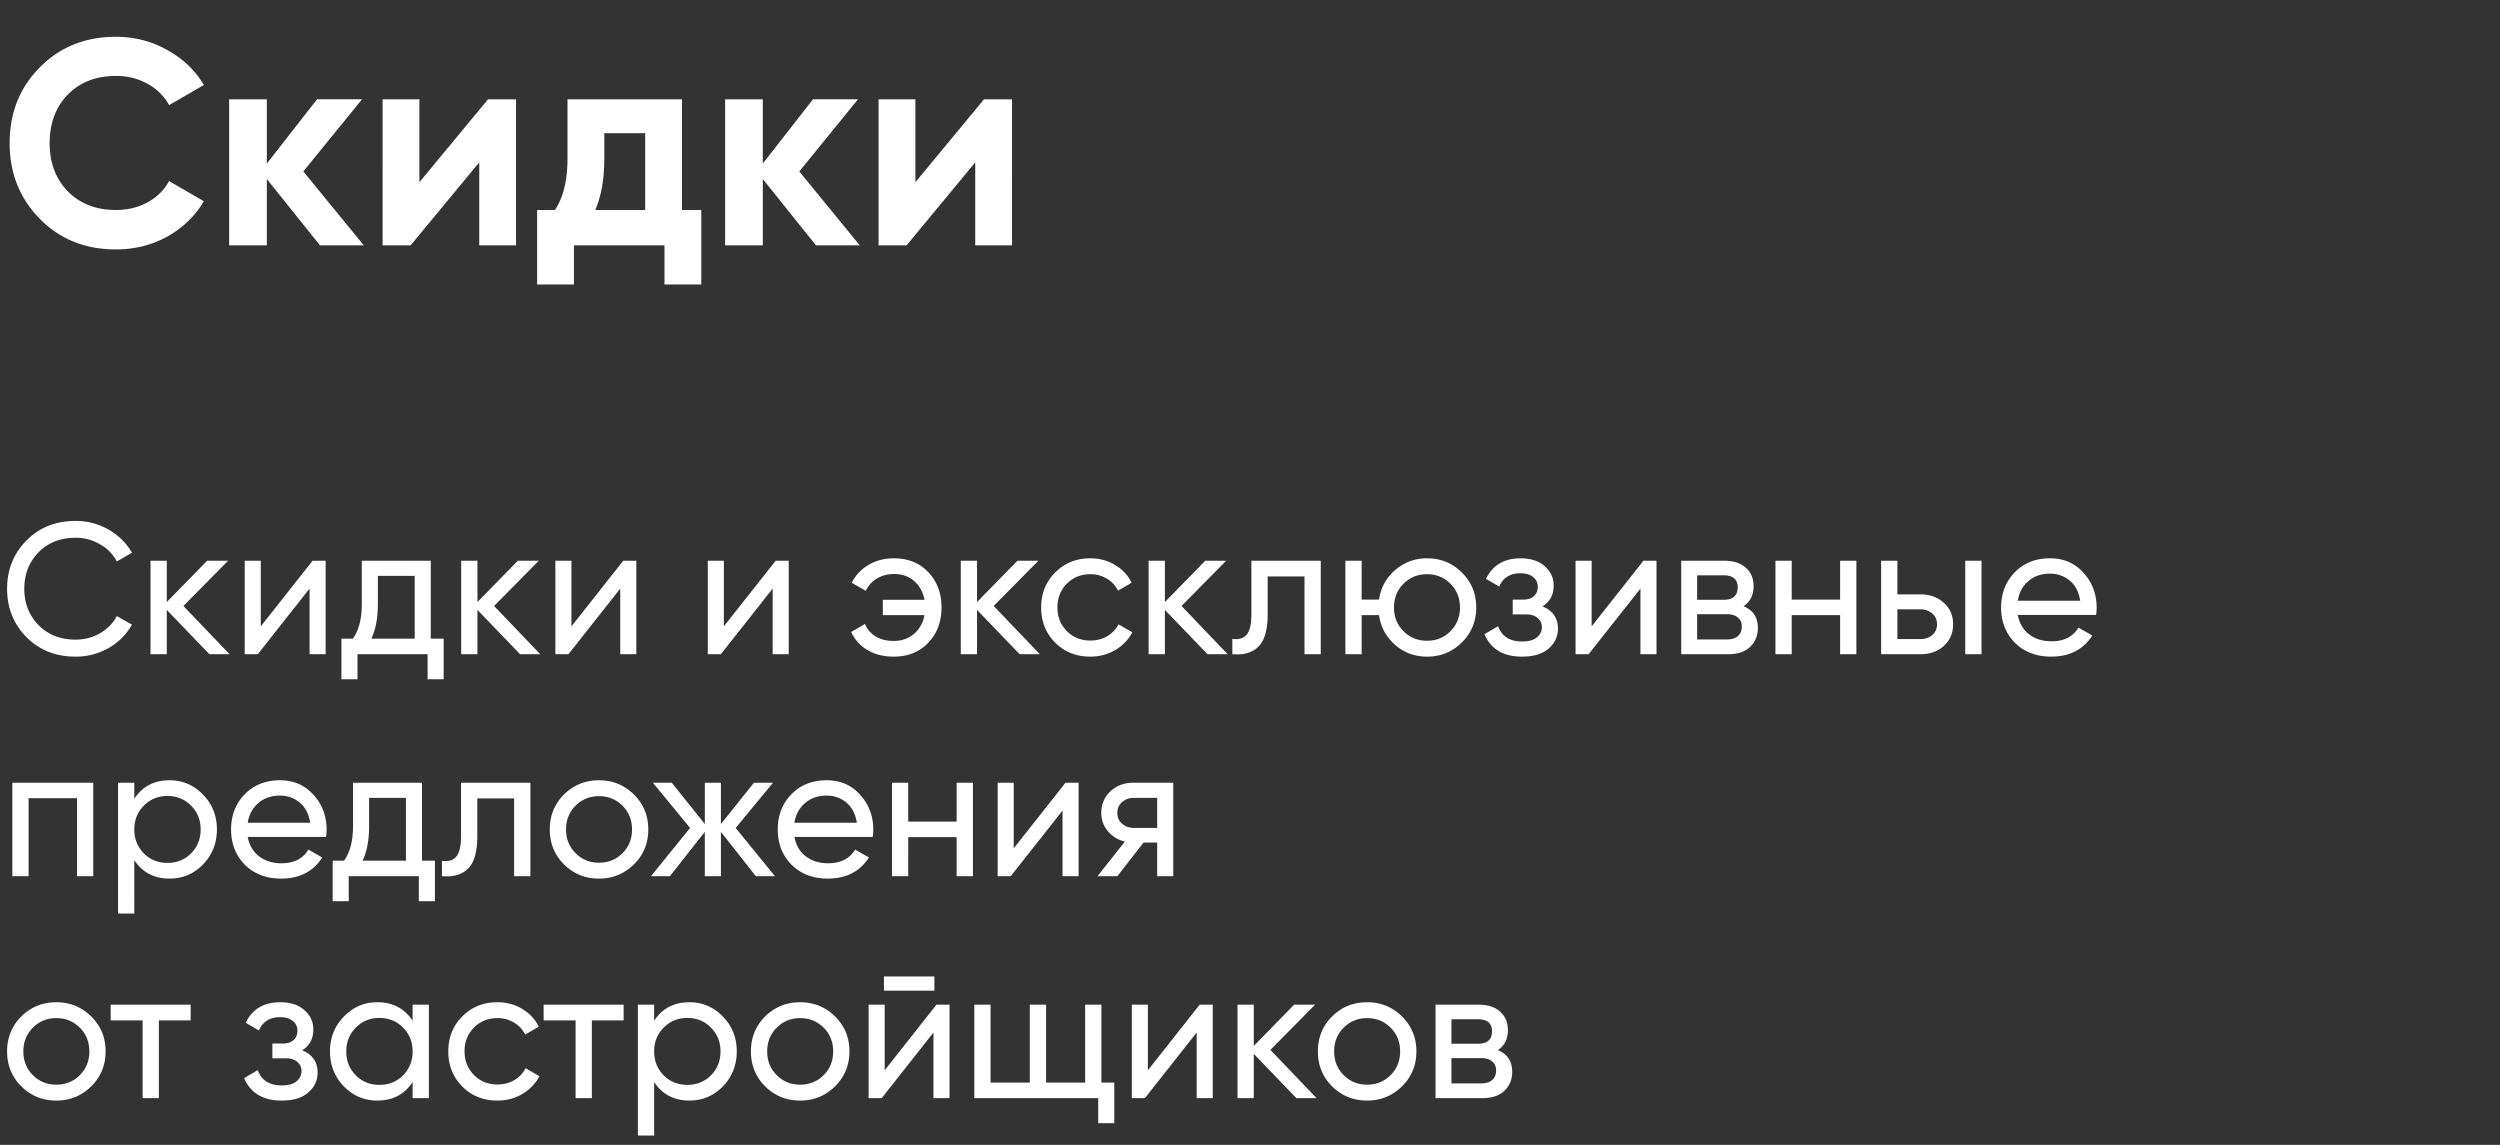 <svg xmlns="http://www.w3.org/2000/svg" width="214" height="98" fill="none"><rect width="100%" height="100%" fill="#333333" stroke="none"/><path d="M6.464 56.208c-1.696 0-3.099-.56-4.208-1.68C1.157 53.408.608 52.032.608 50.4c0-1.632.55-3.008 1.648-4.128 1.11-1.12 2.512-1.68 4.208-1.68 1.024 0 1.963.245 2.816.736a5.298 5.298 0 0 1 2.016 1.984L10 48.064c-.32-.619-.8-1.11-1.44-1.472a4.031 4.031 0 0 0-2.096-.56c-1.29 0-2.347.416-3.168 1.248-.81.832-1.216 1.872-1.216 3.12 0 1.237.405 2.272 1.216 3.104.821.832 1.877 1.248 3.168 1.248.768 0 1.467-.181 2.096-.544.64-.373 1.12-.864 1.44-1.472l1.296.736a5.294 5.294 0 0 1-2 2 5.636 5.636 0 0 1-2.832.736ZM19.652 56h-1.728l-3.648-3.792V56h-1.392v-8h1.392v3.536L17.732 48h1.792L15.7 51.872 19.652 56Zm7.103-8h1.12v8h-1.376v-5.616L22.067 56h-1.12v-8h1.376v5.616L26.755 48Zm10.119 6.672h1.103v3.472h-1.375V56h-6v2.144h-1.377v-3.472h.976c.512-.704.768-1.69.768-2.96V48h5.904v6.672Zm-5.089 0h3.713v-5.376h-3.152v2.416c0 1.195-.187 2.181-.56 2.96ZM46.245 56h-1.727l-3.648-3.792V56h-1.392v-8h1.392v3.536L44.326 48h1.792l-3.824 3.872L46.246 56Zm7.103-8h1.12v8h-1.376v-5.616L48.66 56h-1.12v-8h1.376v5.616L53.348 48Zm13.047 0h1.12v8H66.14v-5.616L61.707 56h-1.12v-8h1.376v5.616L66.395 48Zm10.12-.208c1.215 0 2.197.395 2.943 1.184.758.79 1.136 1.797 1.136 3.024 0 1.216-.378 2.224-1.136 3.024-.757.79-1.744 1.184-2.96 1.184-.853 0-1.6-.187-2.24-.56a3.374 3.374 0 0 1-1.392-1.552l1.184-.688c.17.437.464.79.88 1.056.427.267.95.4 1.568.4.694 0 1.275-.203 1.744-.608.47-.405.768-.939.896-1.6H75.57v-1.312h3.568c-.128-.661-.421-1.195-.88-1.6s-1.034-.608-1.728-.608c-.565 0-1.061.133-1.488.4a2.366 2.366 0 0 0-.928 1.04l-1.2-.688c.32-.65.8-1.163 1.44-1.536.64-.373 1.36-.56 2.16-.56ZM89.01 56h-1.727l-3.649-3.792V56h-1.392v-8h1.392v3.536L87.091 48h1.793l-3.825 3.872L89.013 56Zm4.32.208c-1.205 0-2.207-.4-3.007-1.2-.8-.81-1.2-1.813-1.2-3.008s.4-2.192 1.2-2.992c.8-.81 1.802-1.216 3.008-1.216.789 0 1.498.192 2.128.576.629.373 1.098.88 1.408 1.52l-1.168.672a2.357 2.357 0 0 0-.944-1.024 2.661 2.661 0 0 0-1.424-.384c-.8 0-1.472.272-2.016.816-.534.544-.8 1.221-.8 2.032 0 .8.266 1.472.8 2.016.544.544 1.216.816 2.016.816.533 0 1.013-.123 1.44-.368.426-.256.752-.597.976-1.024l1.184.688a3.946 3.946 0 0 1-1.472 1.52c-.64.373-1.35.56-2.128.56ZM105.09 56h-1.728l-3.648-3.792V56h-1.392v-8h1.392v3.536L103.17 48h1.792l-3.824 3.872L105.09 56Zm7.966-8v8h-1.392v-6.656h-3.152v3.264c0 1.312-.267 2.23-.8 2.752-.523.512-1.264.725-2.224.64v-1.312c.544.075.949-.043 1.216-.352.277-.32.416-.907.416-1.76V48h5.936Zm9.101-.208c1.174 0 2.166.405 2.976 1.216.822.81 1.232 1.808 1.232 2.992s-.41 2.181-1.232 2.992c-.81.81-1.802 1.216-2.976 1.216-1.056 0-1.968-.336-2.736-1.008-.768-.672-1.226-1.52-1.376-2.544h-1.488V56h-1.392v-8h1.392v3.328h1.488c.15-1.024.608-1.867 1.376-2.528.779-.672 1.691-1.008 2.736-1.008Zm0 7.056c.79 0 1.456-.272 2-.816.544-.544.816-1.221.816-2.032 0-.81-.272-1.488-.816-2.032-.544-.544-1.21-.816-2-.816-.8 0-1.472.272-2.016.816-.544.544-.816 1.221-.816 2.032 0 .81.272 1.488.816 2.032.544.544 1.216.816 2.016.816Zm9.875-2.944c.886.363 1.328.997 1.328 1.904 0 .672-.266 1.243-.8 1.712-.533.459-1.29.688-2.272.688-1.6 0-2.672-.64-3.216-1.92l1.168-.688c.31.875.998 1.312 2.064 1.312.534 0 .944-.112 1.232-.336.299-.235.448-.533.448-.896a.969.969 0 0 0-.368-.784c-.234-.203-.554-.304-.96-.304h-1.168v-1.264h.864c.406 0 .72-.096.944-.288.224-.203.336-.475.336-.816 0-.341-.133-.619-.4-.832-.256-.213-.613-.32-1.072-.32-.896 0-1.504.379-1.824 1.136l-1.136-.656c.566-1.173 1.552-1.76 2.96-1.76.875 0 1.563.224 2.064.672.512.448.768.997.768 1.648 0 .81-.32 1.408-.96 1.792ZM140.677 48h1.12v8h-1.376v-5.616L135.989 56h-1.121v-8h1.377v5.616L140.677 48Zm8.566 3.888c.822.341 1.232.96 1.232 1.856 0 .661-.224 1.205-.672 1.632-.437.416-1.066.624-1.888.624h-4v-8h3.68c.8 0 1.419.203 1.856.608.438.395.656.917.656 1.568 0 .768-.288 1.339-.864 1.712Zm-1.712-2.64h-2.256v2.096h2.256c.811 0 1.216-.357 1.216-1.072 0-.683-.405-1.024-1.216-1.024Zm.304 5.488c.406 0 .715-.096.928-.288.224-.192.336-.464.336-.816 0-.33-.112-.587-.336-.768-.213-.192-.522-.288-.928-.288h-2.56v2.16h2.56ZM157.514 48h1.392v8h-1.392v-3.344h-4.144V56h-1.392v-8h1.392v3.328h4.144V48Zm6.887 2.88c.8 0 1.461.24 1.984.72.533.47.8 1.083.8 1.84 0 .757-.267 1.376-.8 1.856-.523.47-1.184.704-1.984.704h-3.376v-8h1.392v2.88h1.984Zm3.824-2.88h1.392v8h-1.392v-8Zm-3.824 6.704c.394 0 .725-.112.992-.336.277-.235.416-.544.416-.928s-.139-.693-.416-.928c-.267-.235-.598-.352-.992-.352h-1.984v2.544h1.984Zm8.319-2.064c.138.715.464 1.27.976 1.664.522.395 1.162.592 1.92.592 1.056 0 1.824-.39 2.304-1.168l1.184.672c-.779 1.205-1.952 1.808-3.52 1.808-1.27 0-2.304-.395-3.104-1.184-.79-.8-1.184-1.808-1.184-3.024 0-1.205.389-2.208 1.168-3.008.778-.8 1.786-1.2 3.024-1.2 1.173 0 2.128.416 2.864 1.248.746.821 1.12 1.813 1.12 2.976 0 .203-.016.41-.048.624h-6.704Zm2.768-3.536c-.747 0-1.366.213-1.856.64-.491.416-.795.976-.912 1.68h5.344c-.118-.757-.416-1.333-.896-1.728a2.566 2.566 0 0 0-1.68-.592ZM7.984 67v8H6.592v-6.672H2.448V75H1.056v-8h6.928Zm6.535-.208c1.12 0 2.074.41 2.864 1.232.79.81 1.184 1.803 1.184 2.976s-.395 2.17-1.184 2.992c-.79.81-1.744 1.216-2.864 1.216-1.323 0-2.33-.528-3.024-1.584V78.2h-1.392V67h1.392v1.376c.693-1.056 1.701-1.584 3.024-1.584Zm-.176 7.072c.8 0 1.472-.272 2.016-.816.544-.555.816-1.237.816-2.048 0-.81-.272-1.488-.816-2.032-.544-.555-1.216-.832-2.016-.832-.81 0-1.488.277-2.032.832-.544.544-.816 1.221-.816 2.032 0 .81.272 1.493.816 2.048.544.544 1.221.816 2.032.816Zm6.86-2.224c.14.715.465 1.27.977 1.664.523.395 1.163.592 1.92.592 1.056 0 1.824-.39 2.304-1.168l1.184.672c-.779 1.205-1.952 1.808-3.52 1.808-1.27 0-2.304-.395-3.104-1.184-.79-.8-1.184-1.808-1.184-3.024 0-1.205.39-2.208 1.168-3.008.779-.8 1.787-1.2 3.024-1.2 1.173 0 2.128.416 2.864 1.248.747.821 1.12 1.813 1.12 2.976 0 .203-.016.41-.048.624h-6.704Zm2.769-3.536c-.747 0-1.366.213-1.856.64-.49.416-.795.976-.912 1.68h5.344c-.117-.757-.416-1.333-.896-1.728a2.566 2.566 0 0 0-1.68-.592Zm12.151 5.568h1.105v3.472H35.85V75h-6v2.144h-1.375v-3.472h.976c.511-.704.767-1.69.767-2.96V67h5.904v6.672Zm-5.087 0h3.712v-5.376h-3.152v2.416c0 1.195-.187 2.181-.56 2.96ZM45.4 67v8h-1.392v-6.656h-3.152v3.264c0 1.312-.267 2.23-.8 2.752-.523.512-1.264.725-2.224.64v-1.312c.544.075.95-.043 1.216-.352.277-.32.416-.907.416-1.76V67H45.4Zm8.861 6.992c-.821.81-1.819 1.216-2.992 1.216s-2.17-.405-2.992-1.216c-.81-.81-1.216-1.808-1.216-2.992s.406-2.181 1.216-2.992c.822-.81 1.819-1.216 2.992-1.216 1.174 0 2.17.405 2.992 1.216.822.81 1.232 1.808 1.232 2.992s-.41 2.181-1.232 2.992Zm-2.992-.144c.8 0 1.472-.272 2.016-.816.544-.544.816-1.221.816-2.032 0-.81-.272-1.488-.816-2.032-.544-.544-1.216-.816-2.016-.816-.79 0-1.456.272-2 .816-.544.544-.816 1.221-.816 2.032 0 .81.272 1.488.816 2.032.544.544 1.21.816 2 .816ZM66.334 75H64.7l-2.991-3.792V75h-1.377v-3.792L57.343 75h-1.617l3.344-4.128L55.886 67h1.617l2.831 3.536V67h1.377v3.536L64.54 67h1.633l-3.2 3.872L66.334 75ZM68 71.64c.138.715.464 1.27.976 1.664.522.395 1.162.592 1.92.592 1.056 0 1.824-.39 2.304-1.168l1.184.672c-.779 1.205-1.952 1.808-3.52 1.808-1.27 0-2.304-.395-3.104-1.184-.79-.8-1.184-1.808-1.184-3.024 0-1.205.39-2.208 1.168-3.008.778-.8 1.786-1.2 3.024-1.2 1.173 0 2.128.416 2.864 1.248.746.821 1.12 1.813 1.12 2.976 0 .203-.016.41-.048.624H68Zm2.768-3.536c-.747 0-1.366.213-1.856.64-.49.416-.795.976-.912 1.68h5.344c-.118-.757-.416-1.333-.896-1.728a2.566 2.566 0 0 0-1.68-.592ZM81.889 67h1.392v8h-1.392v-3.344h-4.144V75h-1.392v-8h1.392v3.328h4.144V67Zm9.319 0h1.12v8h-1.376v-5.616L86.52 75H85.4v-8h1.376v5.616L91.208 67Zm9.223 0v8h-1.376v-2.88h-1.168L95.647 75H93.95l2.336-2.96a2.69 2.69 0 0 1-1.456-.896 2.375 2.375 0 0 1-.56-1.568c0-.736.261-1.35.784-1.84.522-.49 1.178-.736 1.968-.736h3.408Zm-3.36 3.872h1.984v-2.576H97.07c-.395 0-.731.117-1.008.352-.278.235-.416.55-.416.944 0 .384.138.693.416.928.277.235.613.352 1.008.352ZM7.808 92.992c-.821.81-1.819 1.216-2.992 1.216s-2.17-.405-2.992-1.216C1.014 92.182.608 91.184.608 90s.405-2.181 1.216-2.992c.821-.81 1.819-1.216 2.992-1.216s2.17.405 2.992 1.216c.821.81 1.232 1.808 1.232 2.992s-.41 2.181-1.232 2.992Zm-2.992-.144c.8 0 1.472-.272 2.016-.816.544-.544.816-1.221.816-2.032 0-.81-.272-1.488-.816-2.032-.544-.544-1.216-.816-2.016-.816-.79 0-1.456.272-2 .816C2.272 88.512 2 89.189 2 90c0 .81.272 1.488.816 2.032.544.544 1.21.816 2 .816ZM16.321 86v1.344H13.6V94h-1.393v-6.656H9.473V86h6.848Zm9.54 3.904c.885.363 1.327.997 1.327 1.904 0 .672-.266 1.243-.8 1.712-.533.459-1.29.688-2.272.688-1.6 0-2.672-.64-3.216-1.92l1.168-.688c.31.875.998 1.312 2.064 1.312.534 0 .944-.112 1.232-.336.299-.235.448-.533.448-.896a.97.97 0 0 0-.368-.784c-.234-.203-.554-.304-.96-.304h-1.168v-1.264h.864c.406 0 .72-.096.944-.288.224-.203.336-.475.336-.816 0-.341-.133-.619-.4-.832-.256-.213-.613-.32-1.072-.32-.896 0-1.504.379-1.824 1.136l-1.136-.656c.566-1.173 1.552-1.76 2.96-1.76.875 0 1.563.224 2.064.672.512.448.768.997.768 1.648 0 .81-.32 1.408-.96 1.792ZM35.32 86h1.392v8H35.32v-1.376c-.694 1.056-1.702 1.584-3.024 1.584-1.12 0-2.075-.405-2.864-1.216-.79-.821-1.184-1.819-1.184-2.992s.394-2.165 1.184-2.976c.789-.821 1.744-1.232 2.864-1.232 1.322 0 2.33.528 3.024 1.584V86Zm-2.848 6.864c.81 0 1.488-.272 2.032-.816.544-.555.816-1.237.816-2.048 0-.81-.272-1.488-.816-2.032-.544-.555-1.222-.832-2.032-.832-.8 0-1.472.277-2.016.832-.544.544-.816 1.221-.816 2.032 0 .81.272 1.493.816 2.048.544.544 1.216.816 2.016.816Zm10.109 1.344c-1.206 0-2.208-.4-3.008-1.2-.8-.81-1.2-1.813-1.2-3.008s.4-2.192 1.2-2.992c.8-.81 1.802-1.216 3.008-1.216.789 0 1.498.192 2.128.576.629.373 1.098.88 1.408 1.52l-1.168.672a2.357 2.357 0 0 0-.944-1.024 2.661 2.661 0 0 0-1.424-.384c-.8 0-1.472.272-2.016.816-.534.544-.8 1.221-.8 2.032 0 .8.266 1.472.8 2.016.544.544 1.216.816 2.016.816.533 0 1.013-.123 1.44-.368.426-.256.752-.597.976-1.024l1.184.688a3.946 3.946 0 0 1-1.472 1.52c-.64.373-1.35.56-2.128.56ZM53.383 86v1.344h-2.72V94h-1.392v-6.656h-2.736V86h6.848Zm5.636-.208c1.12 0 2.075.41 2.864 1.232.79.81 1.184 1.803 1.184 2.976s-.395 2.17-1.184 2.992c-.79.81-1.744 1.216-2.864 1.216-1.323 0-2.33-.528-3.024-1.584V97.2h-1.392V86h1.392v1.376c.693-1.056 1.701-1.584 3.024-1.584Zm-.176 7.072c.8 0 1.472-.272 2.016-.816.544-.555.816-1.237.816-2.048 0-.81-.272-1.488-.816-2.032-.544-.555-1.216-.832-2.016-.832-.81 0-1.488.277-2.032.832-.544.544-.816 1.221-.816 2.032 0 .81.272 1.493.816 2.048.544.544 1.221.816 2.032.816Zm12.637.128c-.822.81-1.819 1.216-2.992 1.216-1.174 0-2.17-.405-2.992-1.216-.81-.81-1.216-1.808-1.216-2.992s.405-2.181 1.216-2.992c.821-.81 1.819-1.216 2.992-1.216s2.17.405 2.992 1.216c.821.81 1.232 1.808 1.232 2.992s-.41 2.181-1.232 2.992Zm-2.992-.144c.8 0 1.472-.272 2.016-.816.544-.544.816-1.221.816-2.032 0-.81-.272-1.488-.816-2.032-.544-.544-1.216-.816-2.016-.816-.79 0-1.456.272-2 .816-.544.544-.816 1.221-.816 2.032 0 .81.272 1.488.816 2.032.544.544 1.21.816 2 .816Zm7.177-8.048v-1.216h4.32V84.8h-4.32ZM80.16 86h1.12v8h-1.376v-5.616L75.473 94h-1.12v-8h1.376v5.616L80.16 86Zm14.119 6.672h1.104v3.472h-1.376V94H83.4v-8h1.392v6.672h3.36V86h1.392v6.672h3.344V86h1.392v6.672ZM102.692 86h1.12v8h-1.376v-5.616L98.004 94h-1.12v-8h1.376v5.616L102.692 86Zm10.007 8h-1.728l-3.648-3.792V94h-1.392v-8h1.392v3.536L110.779 86h1.792l-3.824 3.872L112.699 94Zm7.312-1.008c-.821.81-1.819 1.216-2.992 1.216s-2.171-.405-2.992-1.216c-.811-.81-1.216-1.808-1.216-2.992s.405-2.181 1.216-2.992c.821-.81 1.819-1.216 2.992-1.216s2.171.405 2.992 1.216c.821.81 1.232 1.808 1.232 2.992s-.411 2.181-1.232 2.992Zm-2.992-.144c.8 0 1.472-.272 2.016-.816.544-.544.816-1.221.816-2.032 0-.81-.272-1.488-.816-2.032-.544-.544-1.216-.816-2.016-.816-.789 0-1.456.272-2 .816-.544.544-.816 1.221-.816 2.032 0 .81.272 1.488.816 2.032.544.544 1.211.816 2 .816Zm11.193-2.96c.821.341 1.232.96 1.232 1.856 0 .661-.224 1.205-.672 1.632-.437.416-1.067.624-1.888.624h-4v-8h3.68c.8 0 1.419.203 1.856.608.437.395.656.917.656 1.568 0 .768-.288 1.339-.864 1.712Zm-1.712-2.64h-2.256v2.096h2.256c.811 0 1.216-.357 1.216-1.072 0-.683-.405-1.024-1.216-1.024Zm.304 5.488c.405 0 .715-.096.928-.288.224-.192.336-.464.336-.816 0-.33-.112-.587-.336-.768-.213-.192-.523-.288-.928-.288h-2.56v2.16h2.56ZM9.925 21.35c-2.633 0-4.808-.875-6.525-2.625C1.683 16.975.825 14.817.825 12.25c0-2.583.858-4.742 2.575-6.475C5.117 4.025 7.292 3.15 9.925 3.15c1.583 0 3.042.375 4.375 1.125 1.35.733 2.4 1.733 3.15 3L14.475 9a4.538 4.538 0 0 0-1.85-1.825c-.8-.45-1.7-.675-2.7-.675-1.7 0-3.075.533-4.125 1.6-1.033 1.067-1.55 2.45-1.55 4.15 0 1.683.517 3.058 1.55 4.125 1.05 1.067 2.425 1.6 4.125 1.6 1 0 1.9-.217 2.7-.65.817-.45 1.433-1.058 1.85-1.825l2.975 1.725c-.75 1.267-1.792 2.275-3.125 3.025-1.333.733-2.8 1.1-4.4 1.1ZM31.14 21h-3.75l-4.55-5.675V21h-3.225V8.5h3.225V14l4.3-5.5h3.85l-5.025 6.175L31.14 21ZM41.774 8.5h2.4V21h-3.15v-7.1L35.15 21h-2.4V8.5h3.15v7.1l5.875-7.1Zm16.605 9.475h1.65v6.375h-3.15V21h-7.75v3.35h-3.15v-6.375h1.525c.717-1.067 1.075-2.542 1.075-4.425V8.5h9.8v9.475Zm-7.425 0h4.275V11.4h-3.5v2.15c0 1.767-.258 3.242-.775 4.425ZM73.596 21h-3.75l-4.55-5.675V21H62.07V8.5h3.225V14l4.3-5.5h3.85l-5.025 6.175L73.596 21ZM84.23 8.5h2.4V21h-3.15v-7.1L77.606 21h-2.4V8.5h3.15v7.1l5.875-7.1Z" fill="#fff"/></svg>